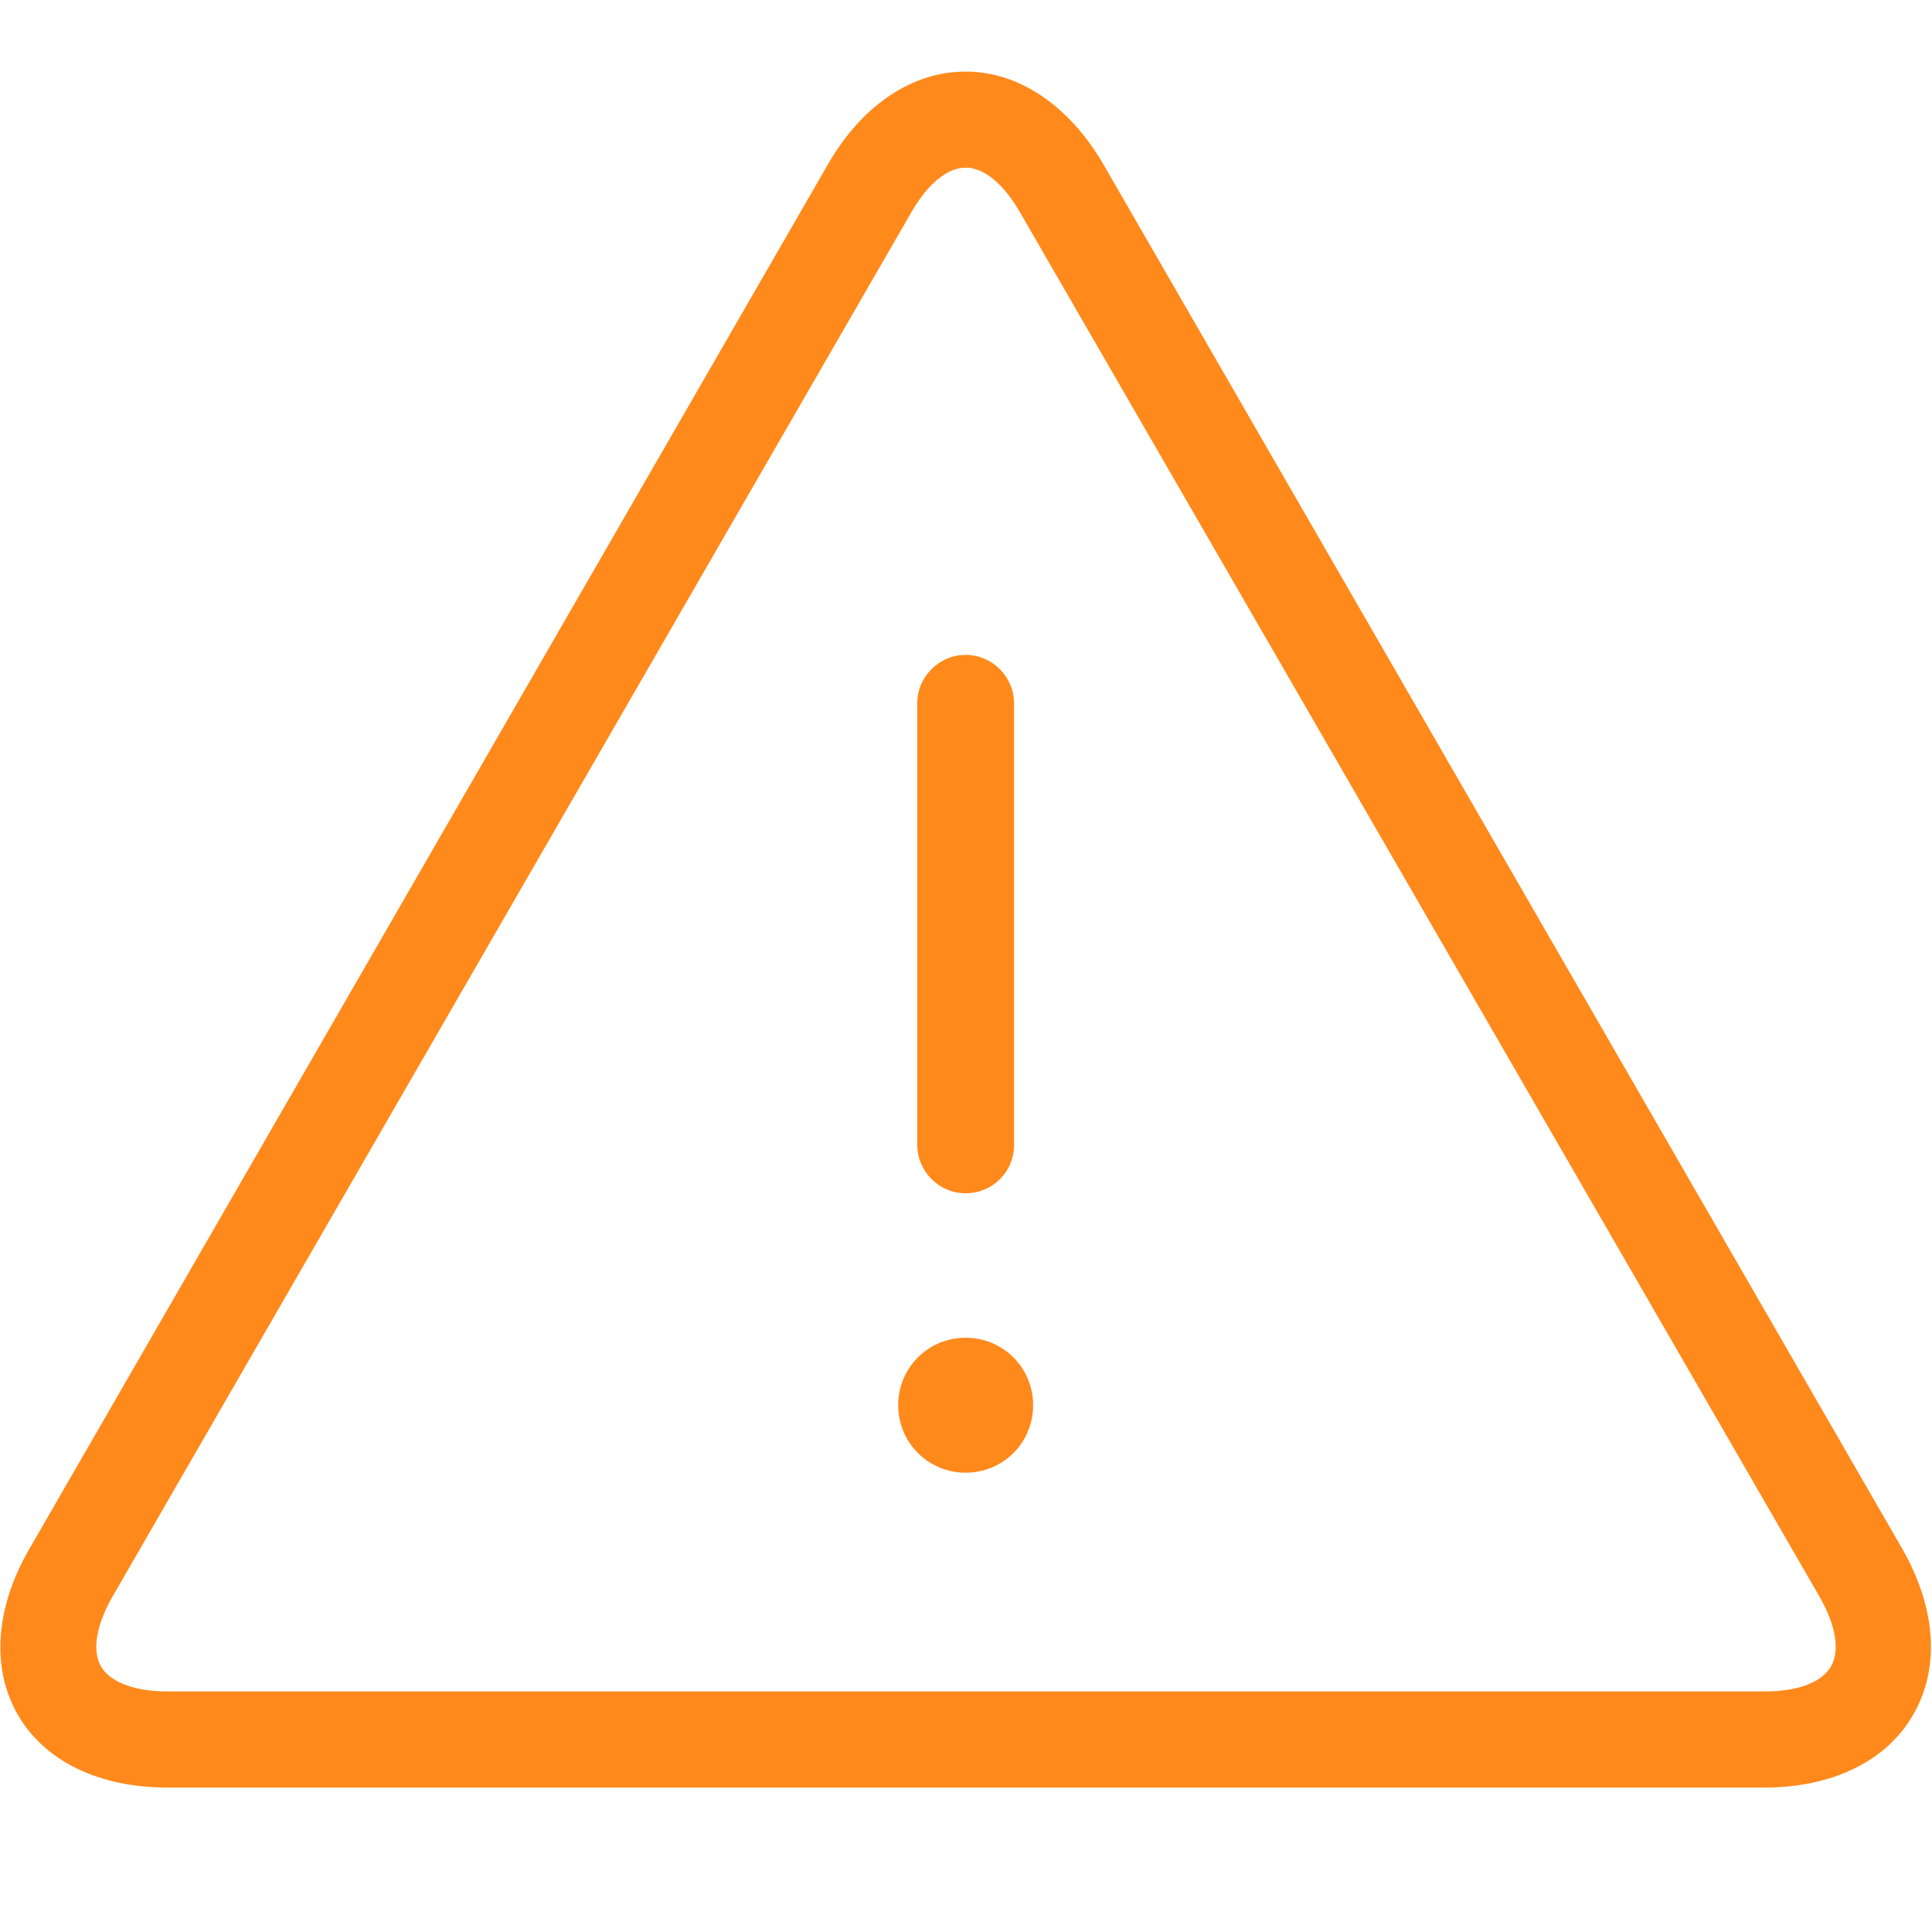 <?xml version="1.0" encoding="utf-8"?>
<!-- Generator: Adobe Illustrator 25.4.1, SVG Export Plug-In . SVG Version: 6.00 Build 0)  -->
<svg version="1.1" id="Layer_1"
	xmlns="http://www.w3.org/2000/svg"
	xmlns:xlink="http://www.w3.org/1999/xlink" x="0px" y="0px" viewBox="0 0 283.5 283.5" style="enable-background:new 0 0 283.5 283.5;" xml:space="preserve">
	<style type="text/css">
	.st0{fill:#FF891B;}
	</style>
	<g>
		<g>
			<path class="st0" d="M259,262.3H24.5c-10,0-18-3.9-21.9-10.7c-3.9-6.8-3.3-15.7,1.7-24.3L121.5,24.1c5-8.7,12.4-13.6,20.2-13.6
			s15.2,5,20.2,13.6l117.2,203.1c5,8.7,5.6,17.5,1.7,24.3C277,258.3,269,262.3,259,262.3z M141.7,24.6c-2.7,0-5.6,2.4-8,6.6
			L16.5,234.3c-2.4,4.2-3,7.9-1.7,10.2s4.9,3.7,9.7,3.7H259c4.8,0,8.3-1.3,9.7-3.7c1.3-2.3,0.7-6-1.7-10.2L149.7,31.2
			C147.3,27,144.4,24.6,141.7,24.6z"/>
			<path class="st0" d="M151.6,206.2c0,5.5-4.4,9.9-9.9,9.9s-9.9-4.4-9.9-9.9s4.4-9.9,9.9-9.9S151.6,200.7,151.6,206.2z"/>
			<path class="st0" d="M141.7,175.1c-3.9,0-7.1-3.2-7.1-7.1v-64.8c0-3.9,3.2-7.1,7.1-7.1s7.1,3.2,7.1,7.1V168
			C148.8,172,145.6,175.1,141.7,175.1z"/>
		</g>
	</g>
</svg>
